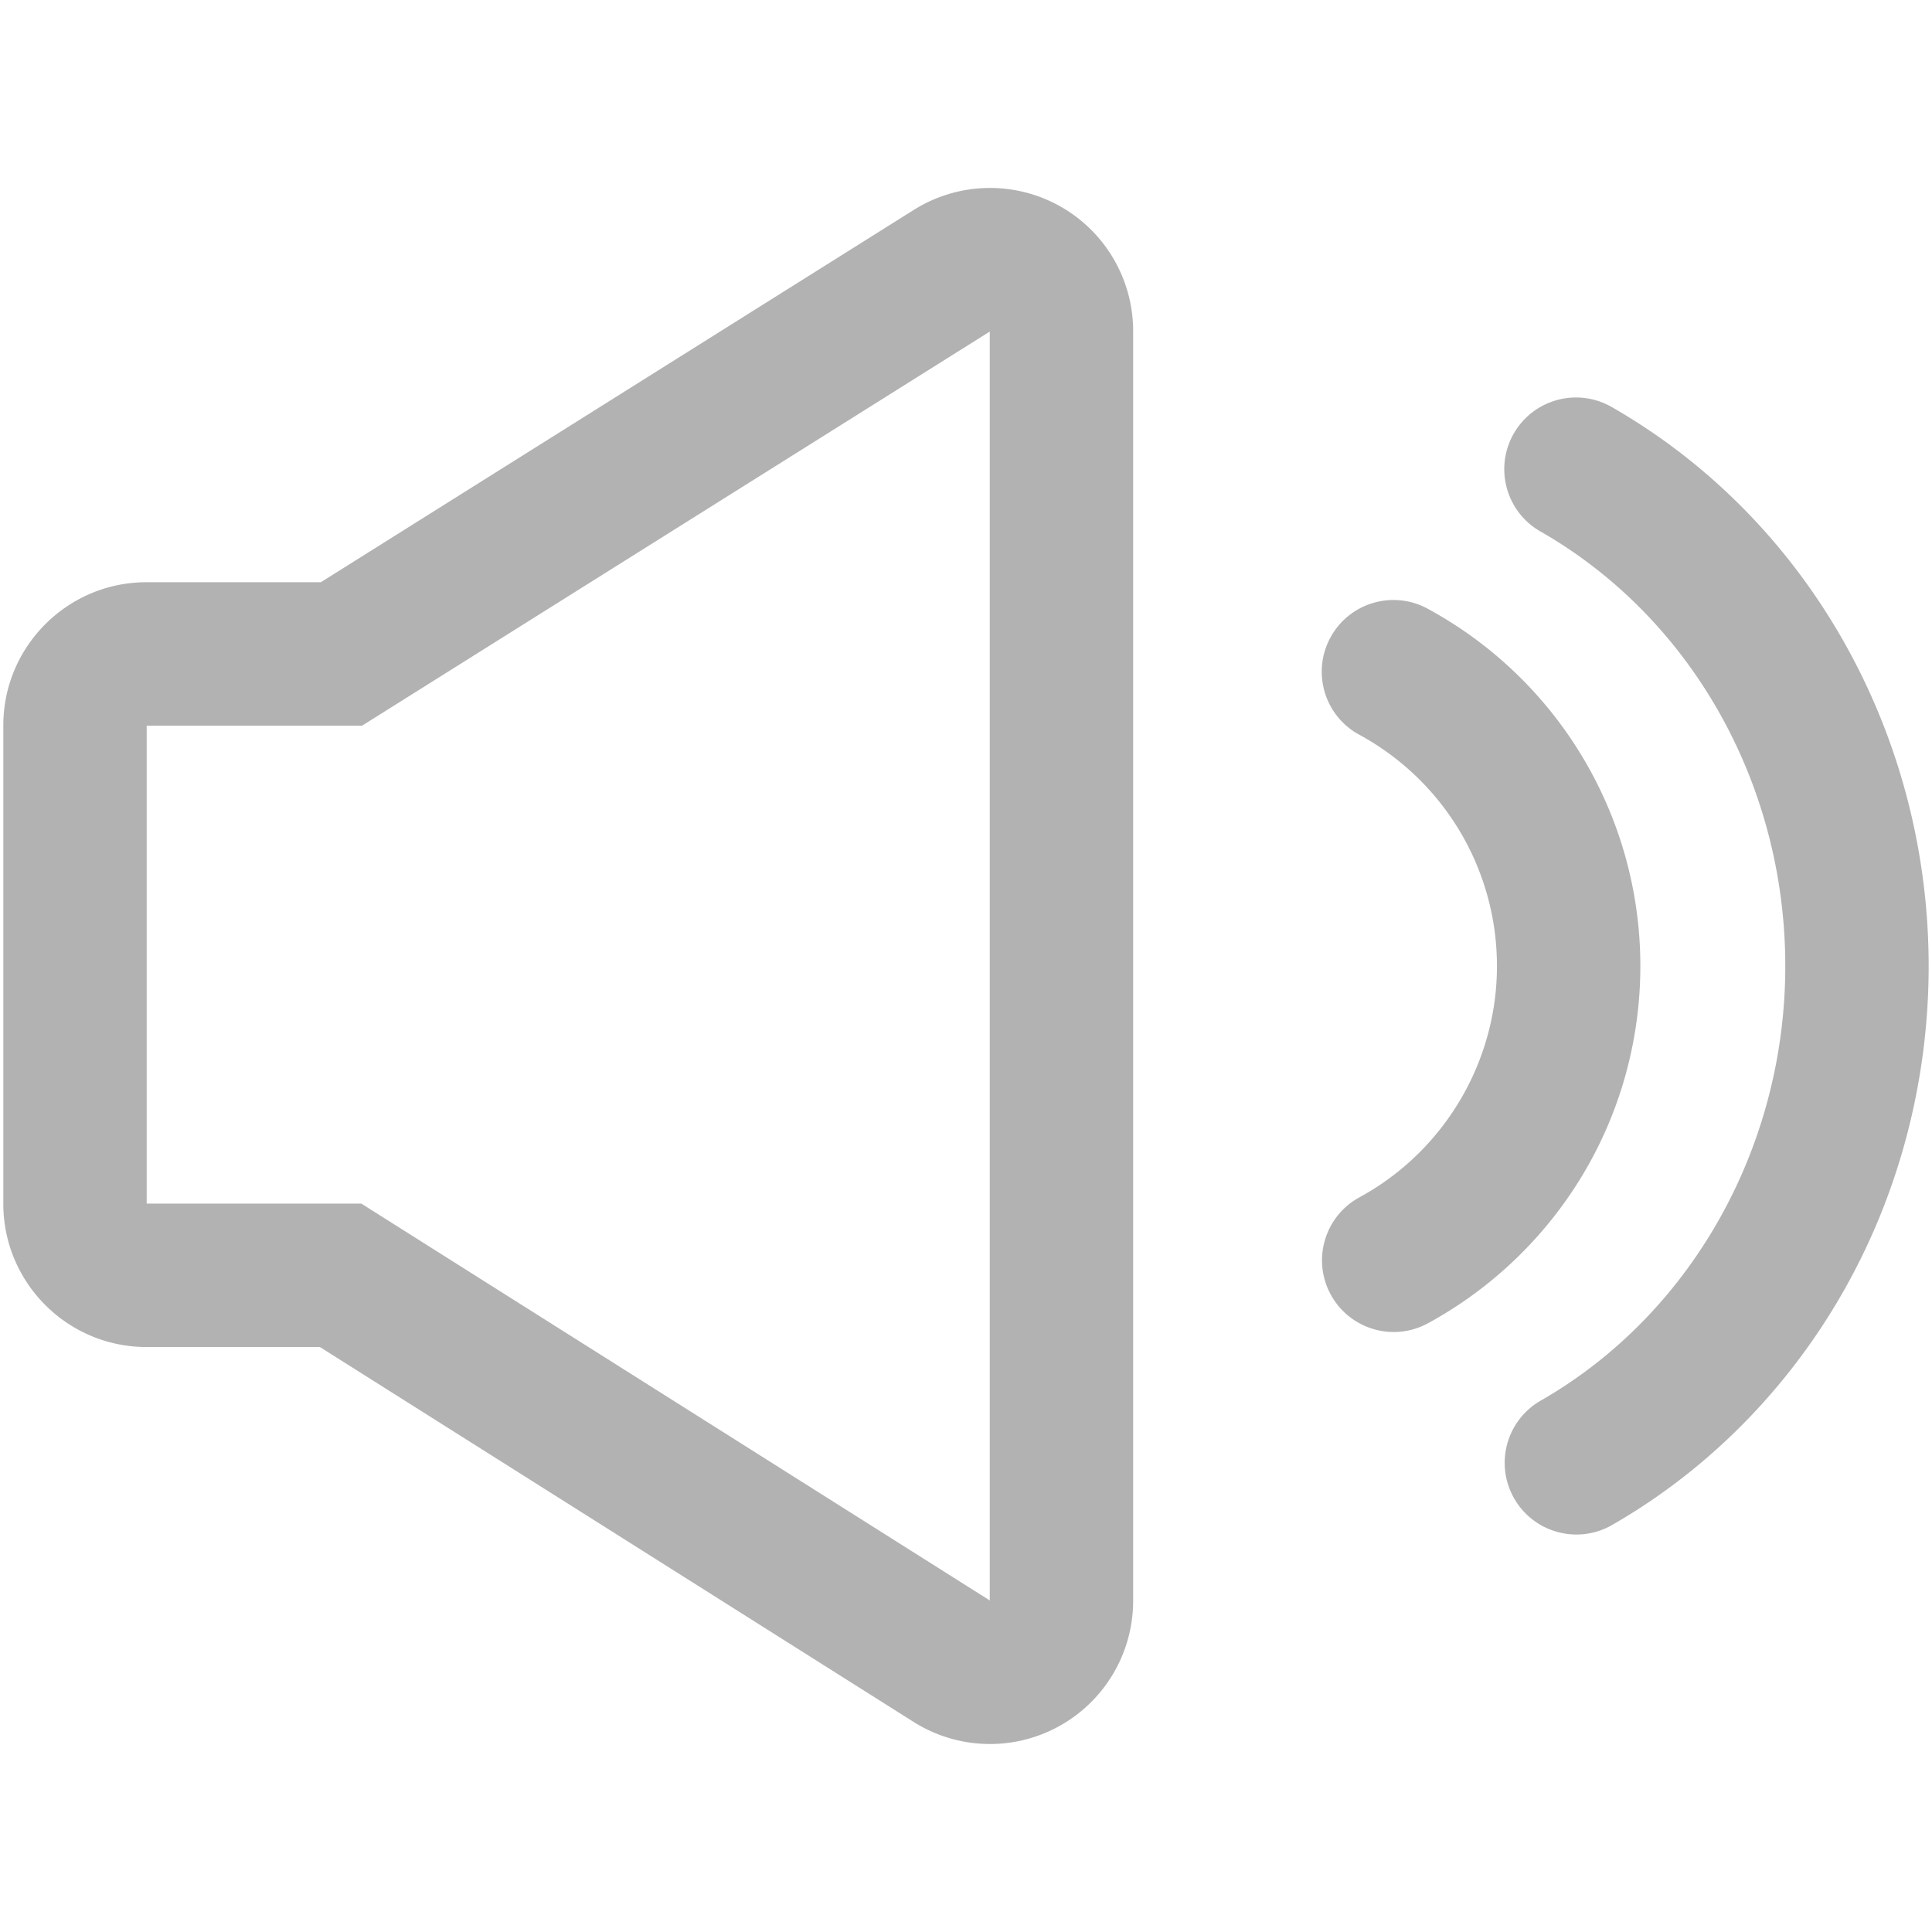 <svg t="1660642591541" class="icon" viewBox="0 0 1024 1024" version="1.1" xmlns="http://www.w3.org/2000/svg" p-id="1377" width="200" height="200"><path d="M524.72 924.36a75.76 75.76 0 0 1-40.51-11.72L169.55 713.95H77.63c-41.84 0-75.87-34.04-75.87-75.88v-253.6c0-41.84 34.04-75.88 75.87-75.88h92.42l314.32-197.36a75.88 75.88 0 0 1 77.06-2.14 75.89 75.89 0 0 1 39.16 66.4v672.98c0 27.64-15.04 53.1-39.25 66.45a75.654 75.654 0 0 1-36.62 9.44z m-0.14-75.67z m0.37-0.21zM77.75 637.95h113.79l333.05 210.31V175.74L191.93 384.61H77.75v253.34zM738.73 705.99c-13.46 0-26.51-7.17-33.4-19.83-10.04-18.43-3.24-41.51 15.19-51.55 0.81-0.44 1.61-0.89 2.4-1.34 43.49-24.8 70.5-71.25 70.5-121.24 0-51.18-27.97-98.16-73-122.62-18.44-10.02-25.27-33.09-15.25-51.53 10.02-18.44 33.09-25.27 51.53-15.25 69.53 37.77 112.72 110.35 112.72 189.41 0 38.72-10.4 76.7-30.08 109.84-19.08 32.14-46.32 58.9-78.78 77.41-1.22 0.7-2.45 1.38-3.69 2.06-5.77 3.14-12 4.64-18.14 4.64z" fill="#b2b2b2" p-id="1378"></path><path d="M835.56 813.33c-13.18 0-25.99-6.86-33.01-19.12-10.43-18.21-4.13-41.43 14.08-51.86 1.42-0.82 2.84-1.64 4.24-2.49 77.33-46.41 125.37-133.7 125.37-227.8 0-96.34-49.74-184.62-129.8-230.39-18.22-10.42-24.54-33.63-14.13-51.85 10.42-18.22 33.63-24.54 51.85-14.13 103.67 59.28 168.07 172.84 168.07 296.37 0 60.37-15.42 119.63-44.6 171.36-28.45 50.43-69.14 92.49-117.68 121.62-1.85 1.11-3.7 2.19-5.56 3.26a37.728 37.728 0 0 1-18.83 5.03z" fill="#b2b2b2" p-id="1379"></path></svg>